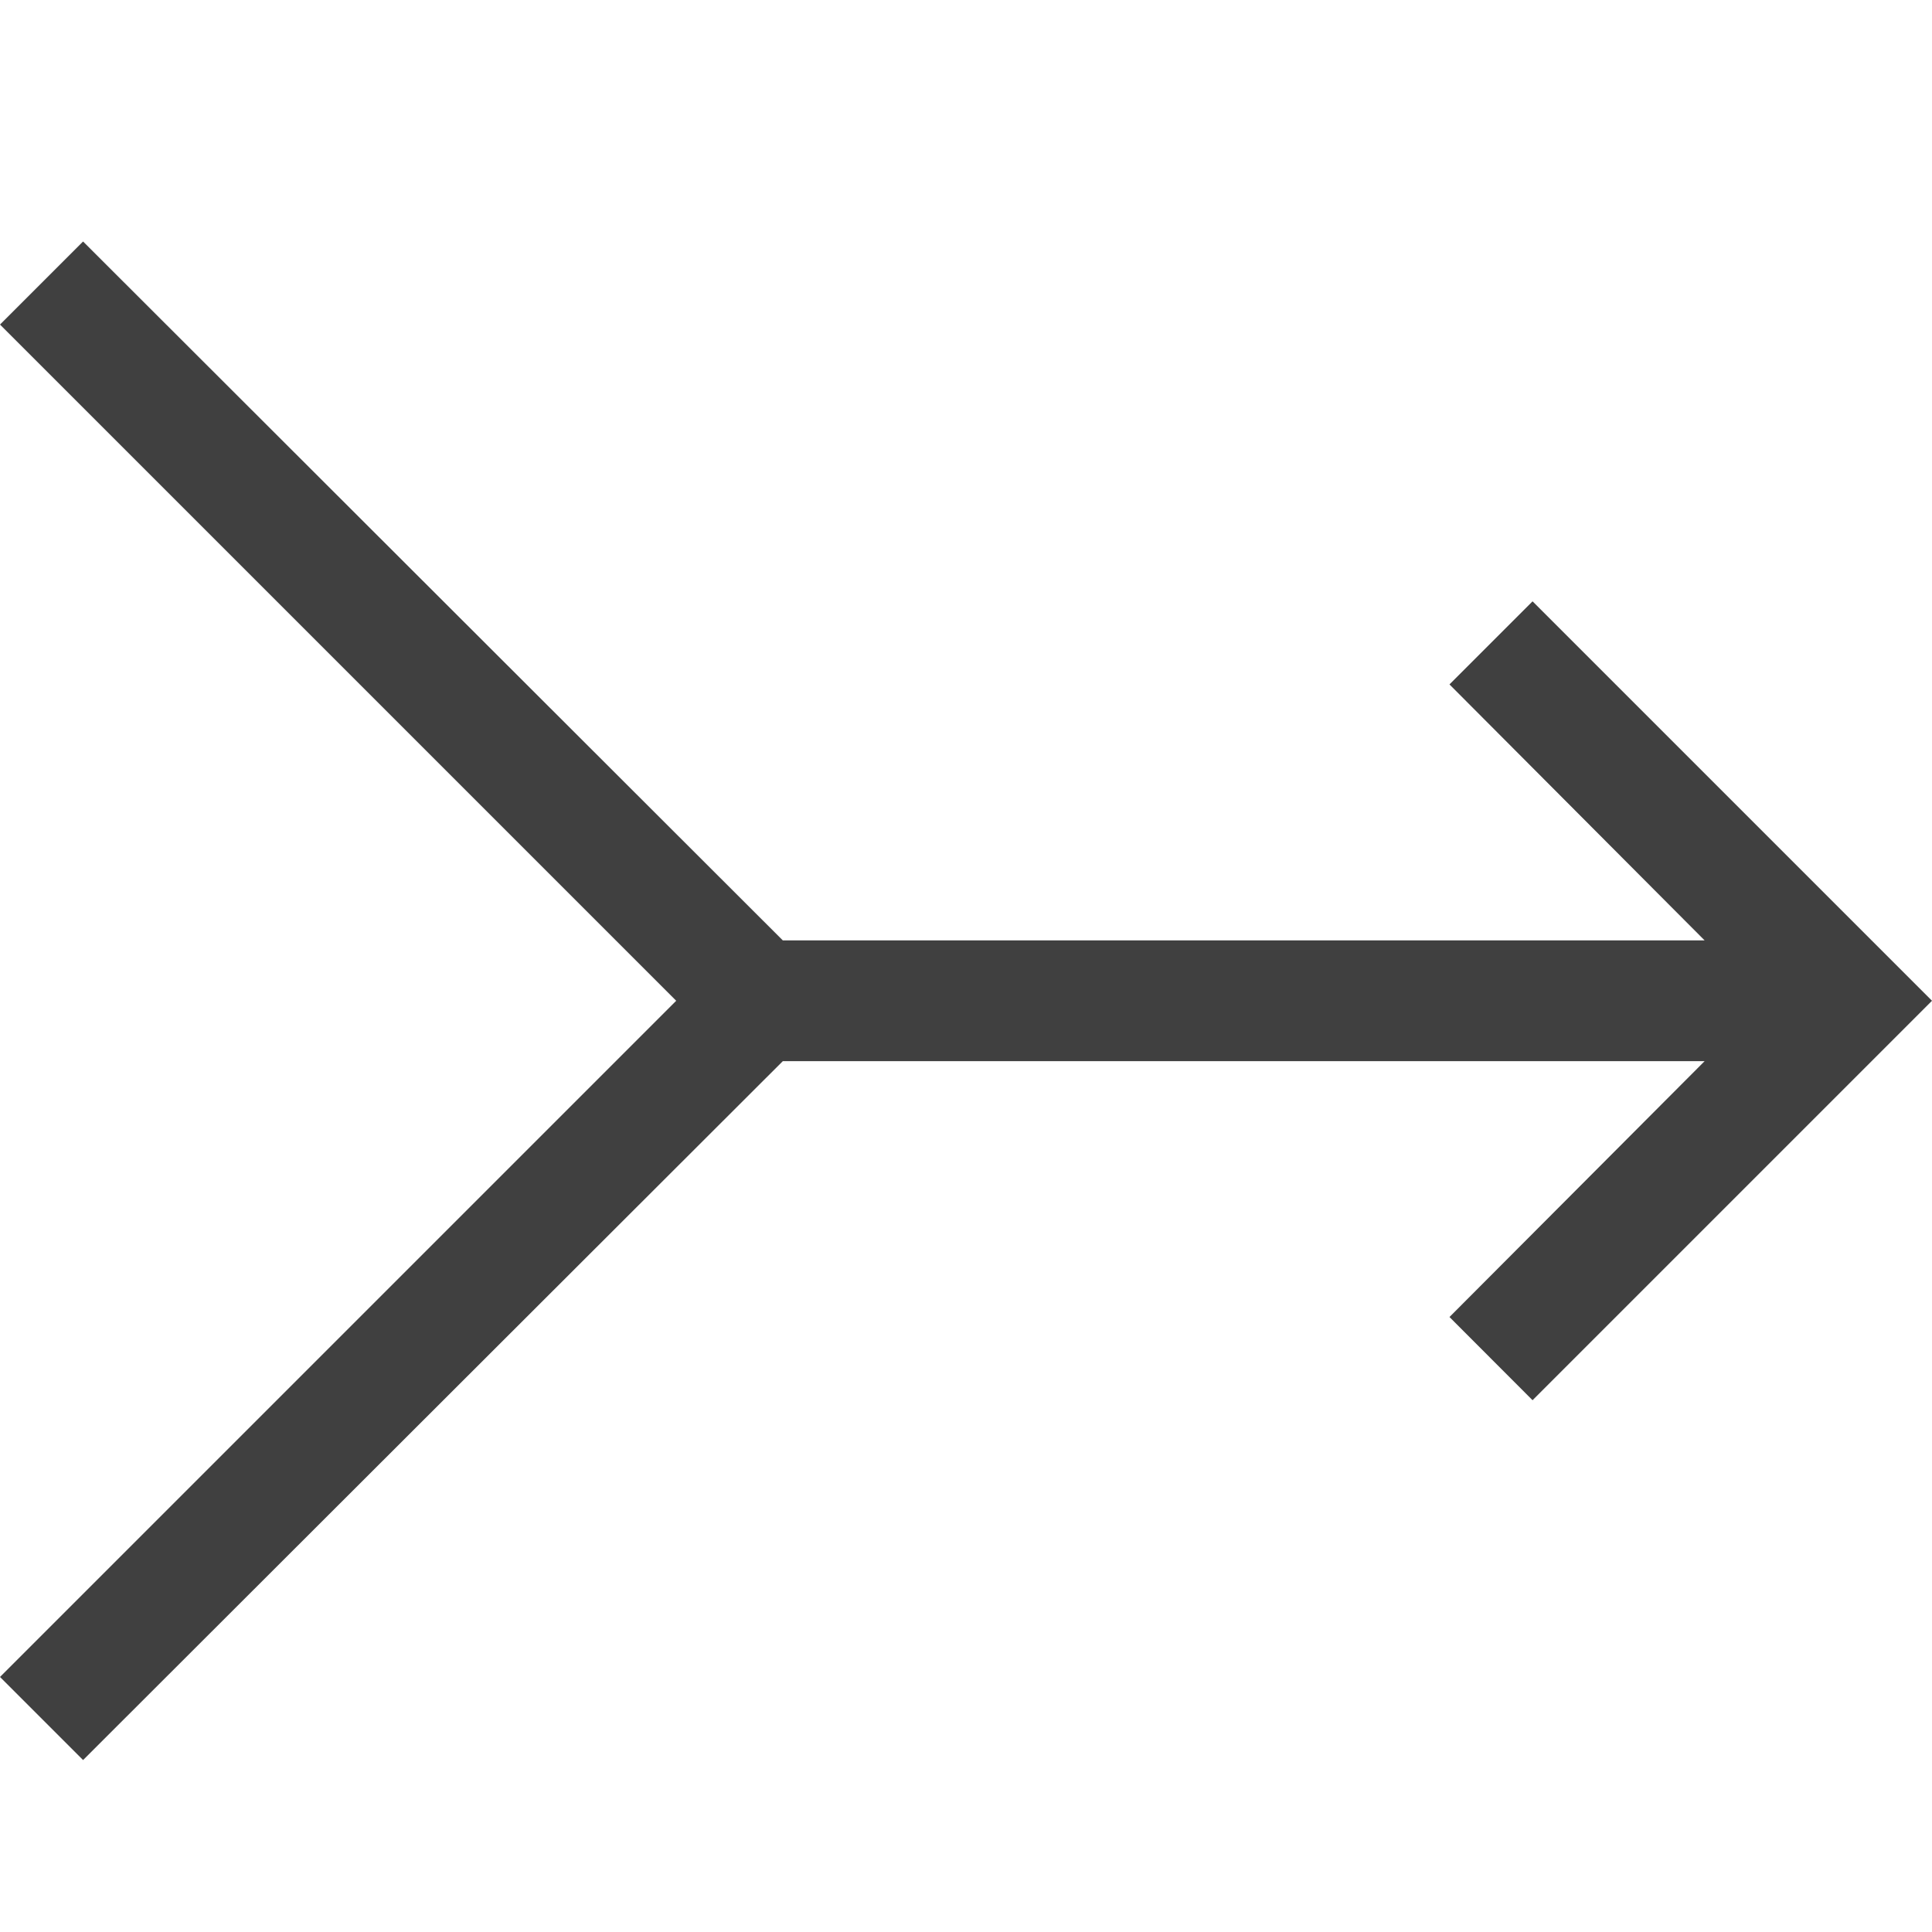 <svg width="16" height="16" viewBox="0 0 16 16" fill="none" xmlns="http://www.w3.org/2000/svg">
<g clip-path="url(#clip0_3586_75465)">
<path d="M-3.00734e-08 2.688L0.688 2L6.483 7.788L14.117 7.788L12.004 5.668L12.692 4.98L16 8.288L12.692 11.596L12.004 10.907L14.117 8.788L6.483 8.788L0.688 14.576L-5.19641e-07 13.888L5.6 8.288L-3.00734e-08 2.688Z" fill="#404040"/>
</g>
<defs>
<clipPath id="clip0_3586_75465">
<rect width="16" height="16" fill="white"/>
</clipPath>
</defs>
</svg>
